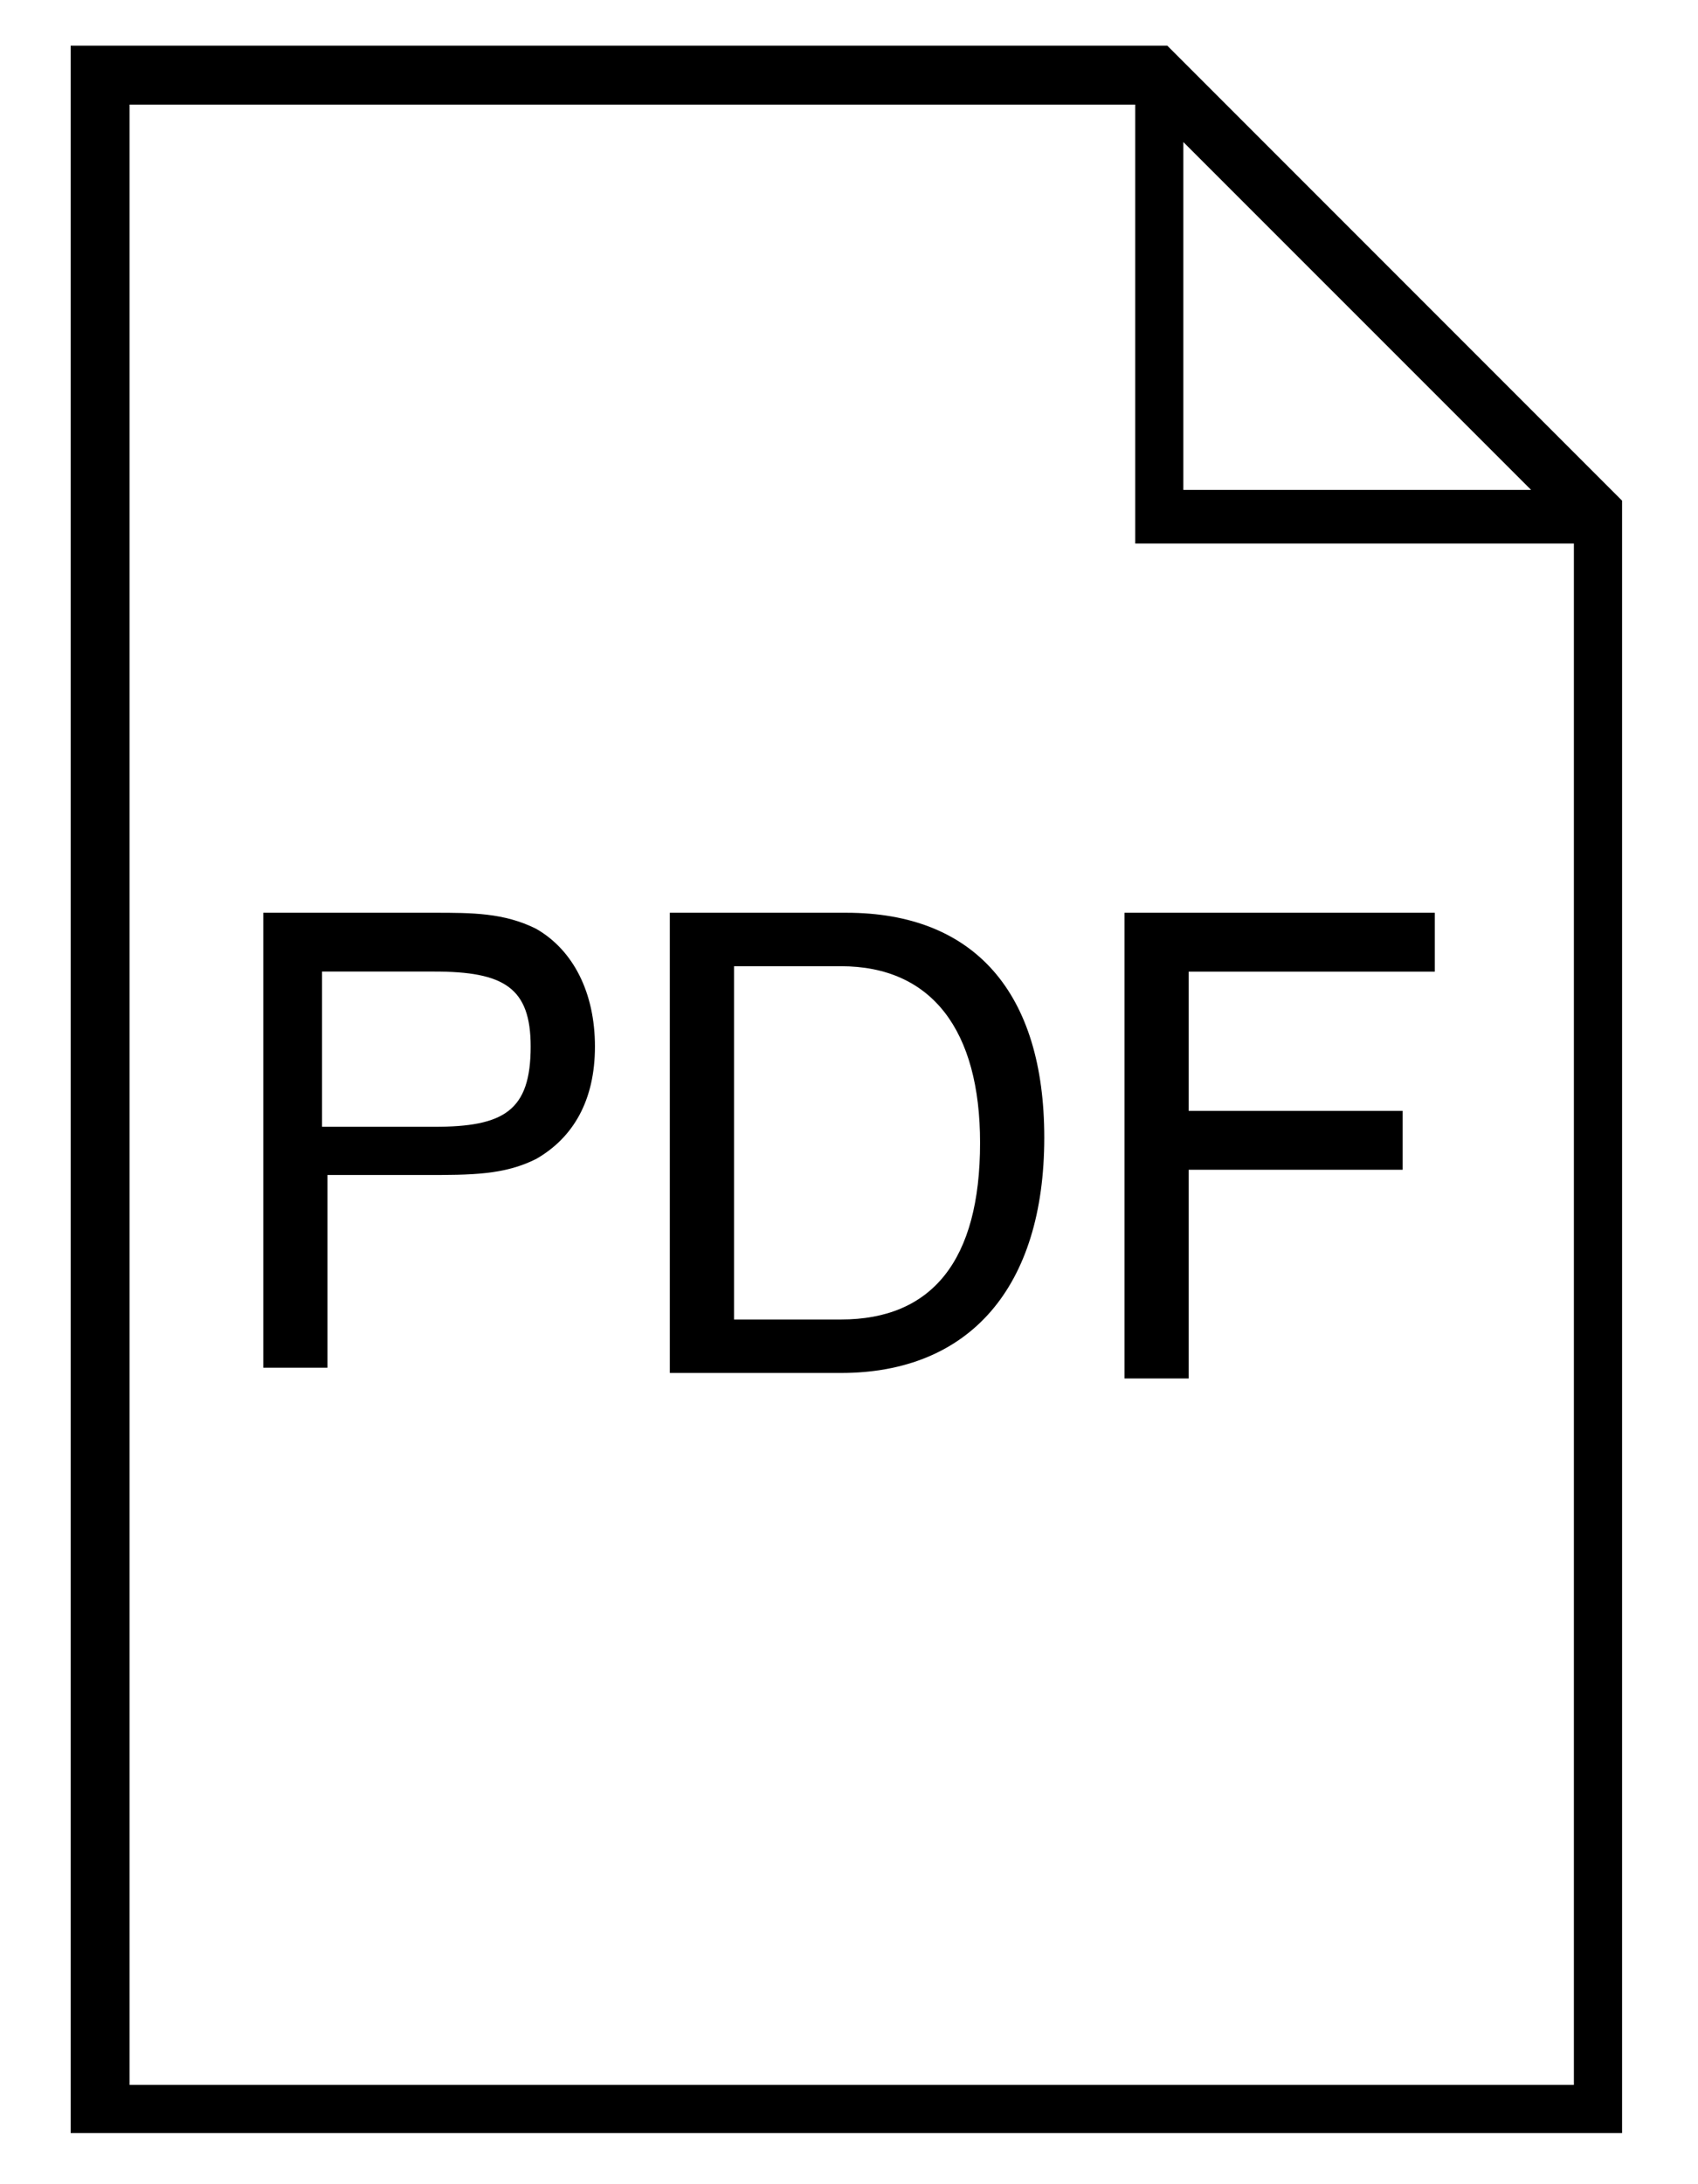 <?xml version="1.0" encoding="utf-8"?>
<!-- Generator: Adobe Illustrator 14.0.0, SVG Export Plug-In  -->
<!DOCTYPE svg PUBLIC "-//W3C//DTD SVG 1.1//EN" "http://www.w3.org/Graphics/SVG/1.1/DTD/svg11.dtd">
<svg version="1.1"
	 xmlns="http://www.w3.org/2000/svg" xmlns:xlink="http://www.w3.org/1999/xlink" xmlns:a="http://ns.adobe.com/AdobeSVGViewerExtensions/3.0/"
	 x="0px" y="0px" width="21px" height="27px" viewBox="-0.874 -0.565 21 27" enable-background="new -0.874 -0.565 21 27"
	 xml:space="preserve">
<defs>
</defs>
<path id="XMLID_4_" d="M13.563,0H0v25.803h19.187V5.624L13.563,0z M13.761,1.191l4.301,4.3h-4.301V1.191z M0.728,25.207V0.728
	h12.438v5.426h5.425v19.054H0.728z"/>
<path id="XMLID_3_" d="M2.382,10.718h1.919c0.065,0,0.132,0,0.198,0c0.463,0,0.86,0,1.257,0.198
	c0.463,0.265,0.728,0.794,0.728,1.456c0,0.661-0.265,1.125-0.728,1.39c-0.396,0.198-0.794,0.198-1.39,0.198h-1.19v2.382H2.382
	V10.718z M4.499,13.364c0.86,0,1.19-0.198,1.19-0.992c0-0.728-0.33-0.927-1.19-0.927h-1.39v1.919H4.499z"/>
<path id="XMLID_2_" d="M7.41,10.718h2.183c1.588,0,2.448,0.992,2.448,2.779c0,1.853-0.926,2.91-2.514,2.91H7.41V10.718z
	 M8.204,11.38v4.366h1.323c1.124,0,1.72-0.728,1.72-2.184c0-1.389-0.596-2.183-1.72-2.183H8.204z"/>
<path id="XMLID_1_" d="M13.033,10.718h3.838v0.728h-3.044v1.721h2.646v0.728h-2.646v2.58h-0.794V10.718L13.033,10.718z"/>
</svg>
